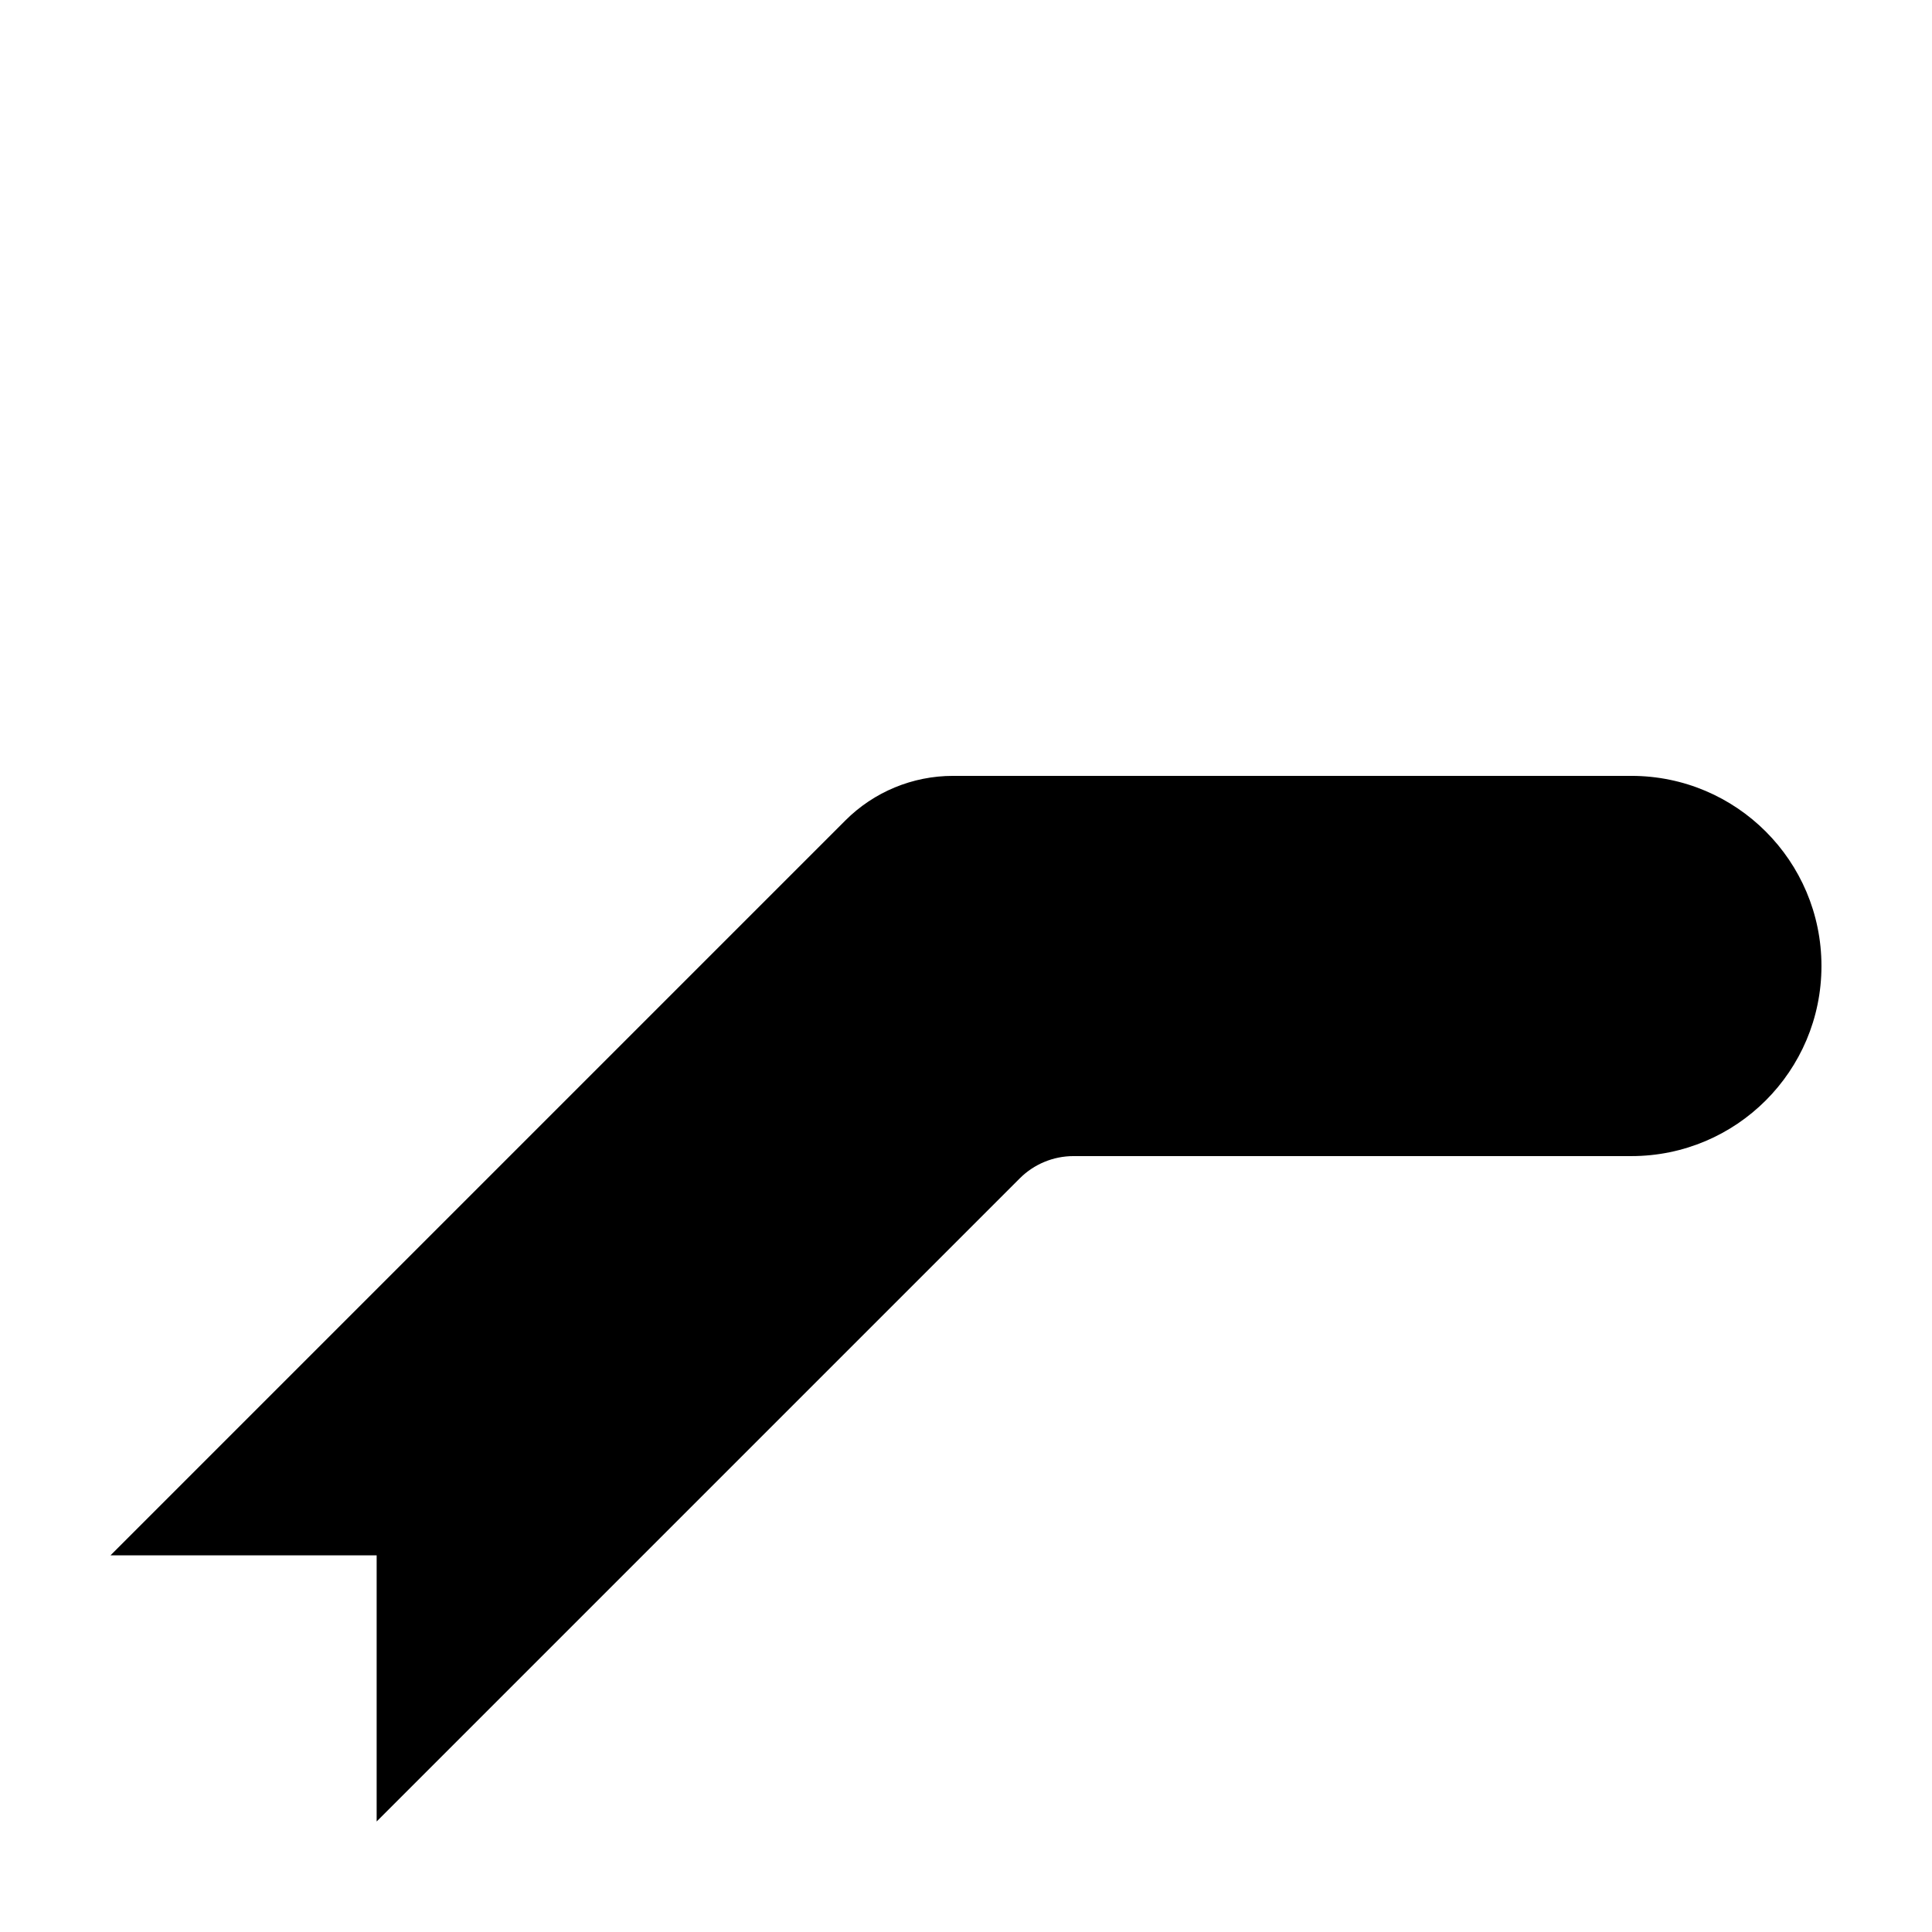 <?xml version="1.0" encoding="UTF-8"?>
<!-- Uploaded to: ICON Repo, www.iconrepo.com, Generator: ICON Repo Mixer Tools -->
<svg fill="#000000" width="800px" height="800px" version="1.1" viewBox="144 144 512 512" xmlns="http://www.w3.org/2000/svg">
 <path d="m368.04 361.42c7.559-7.559 17.809-11.805 28.496-11.805h179.79c27.824 0 50.379 22.559 50.379 50.383s-22.555 50.379-50.379 50.379h-147.83c-5.348 0-10.473 2.125-14.25 5.902l-170.43 170.43v-70.531h-70.531z"/>
</svg>